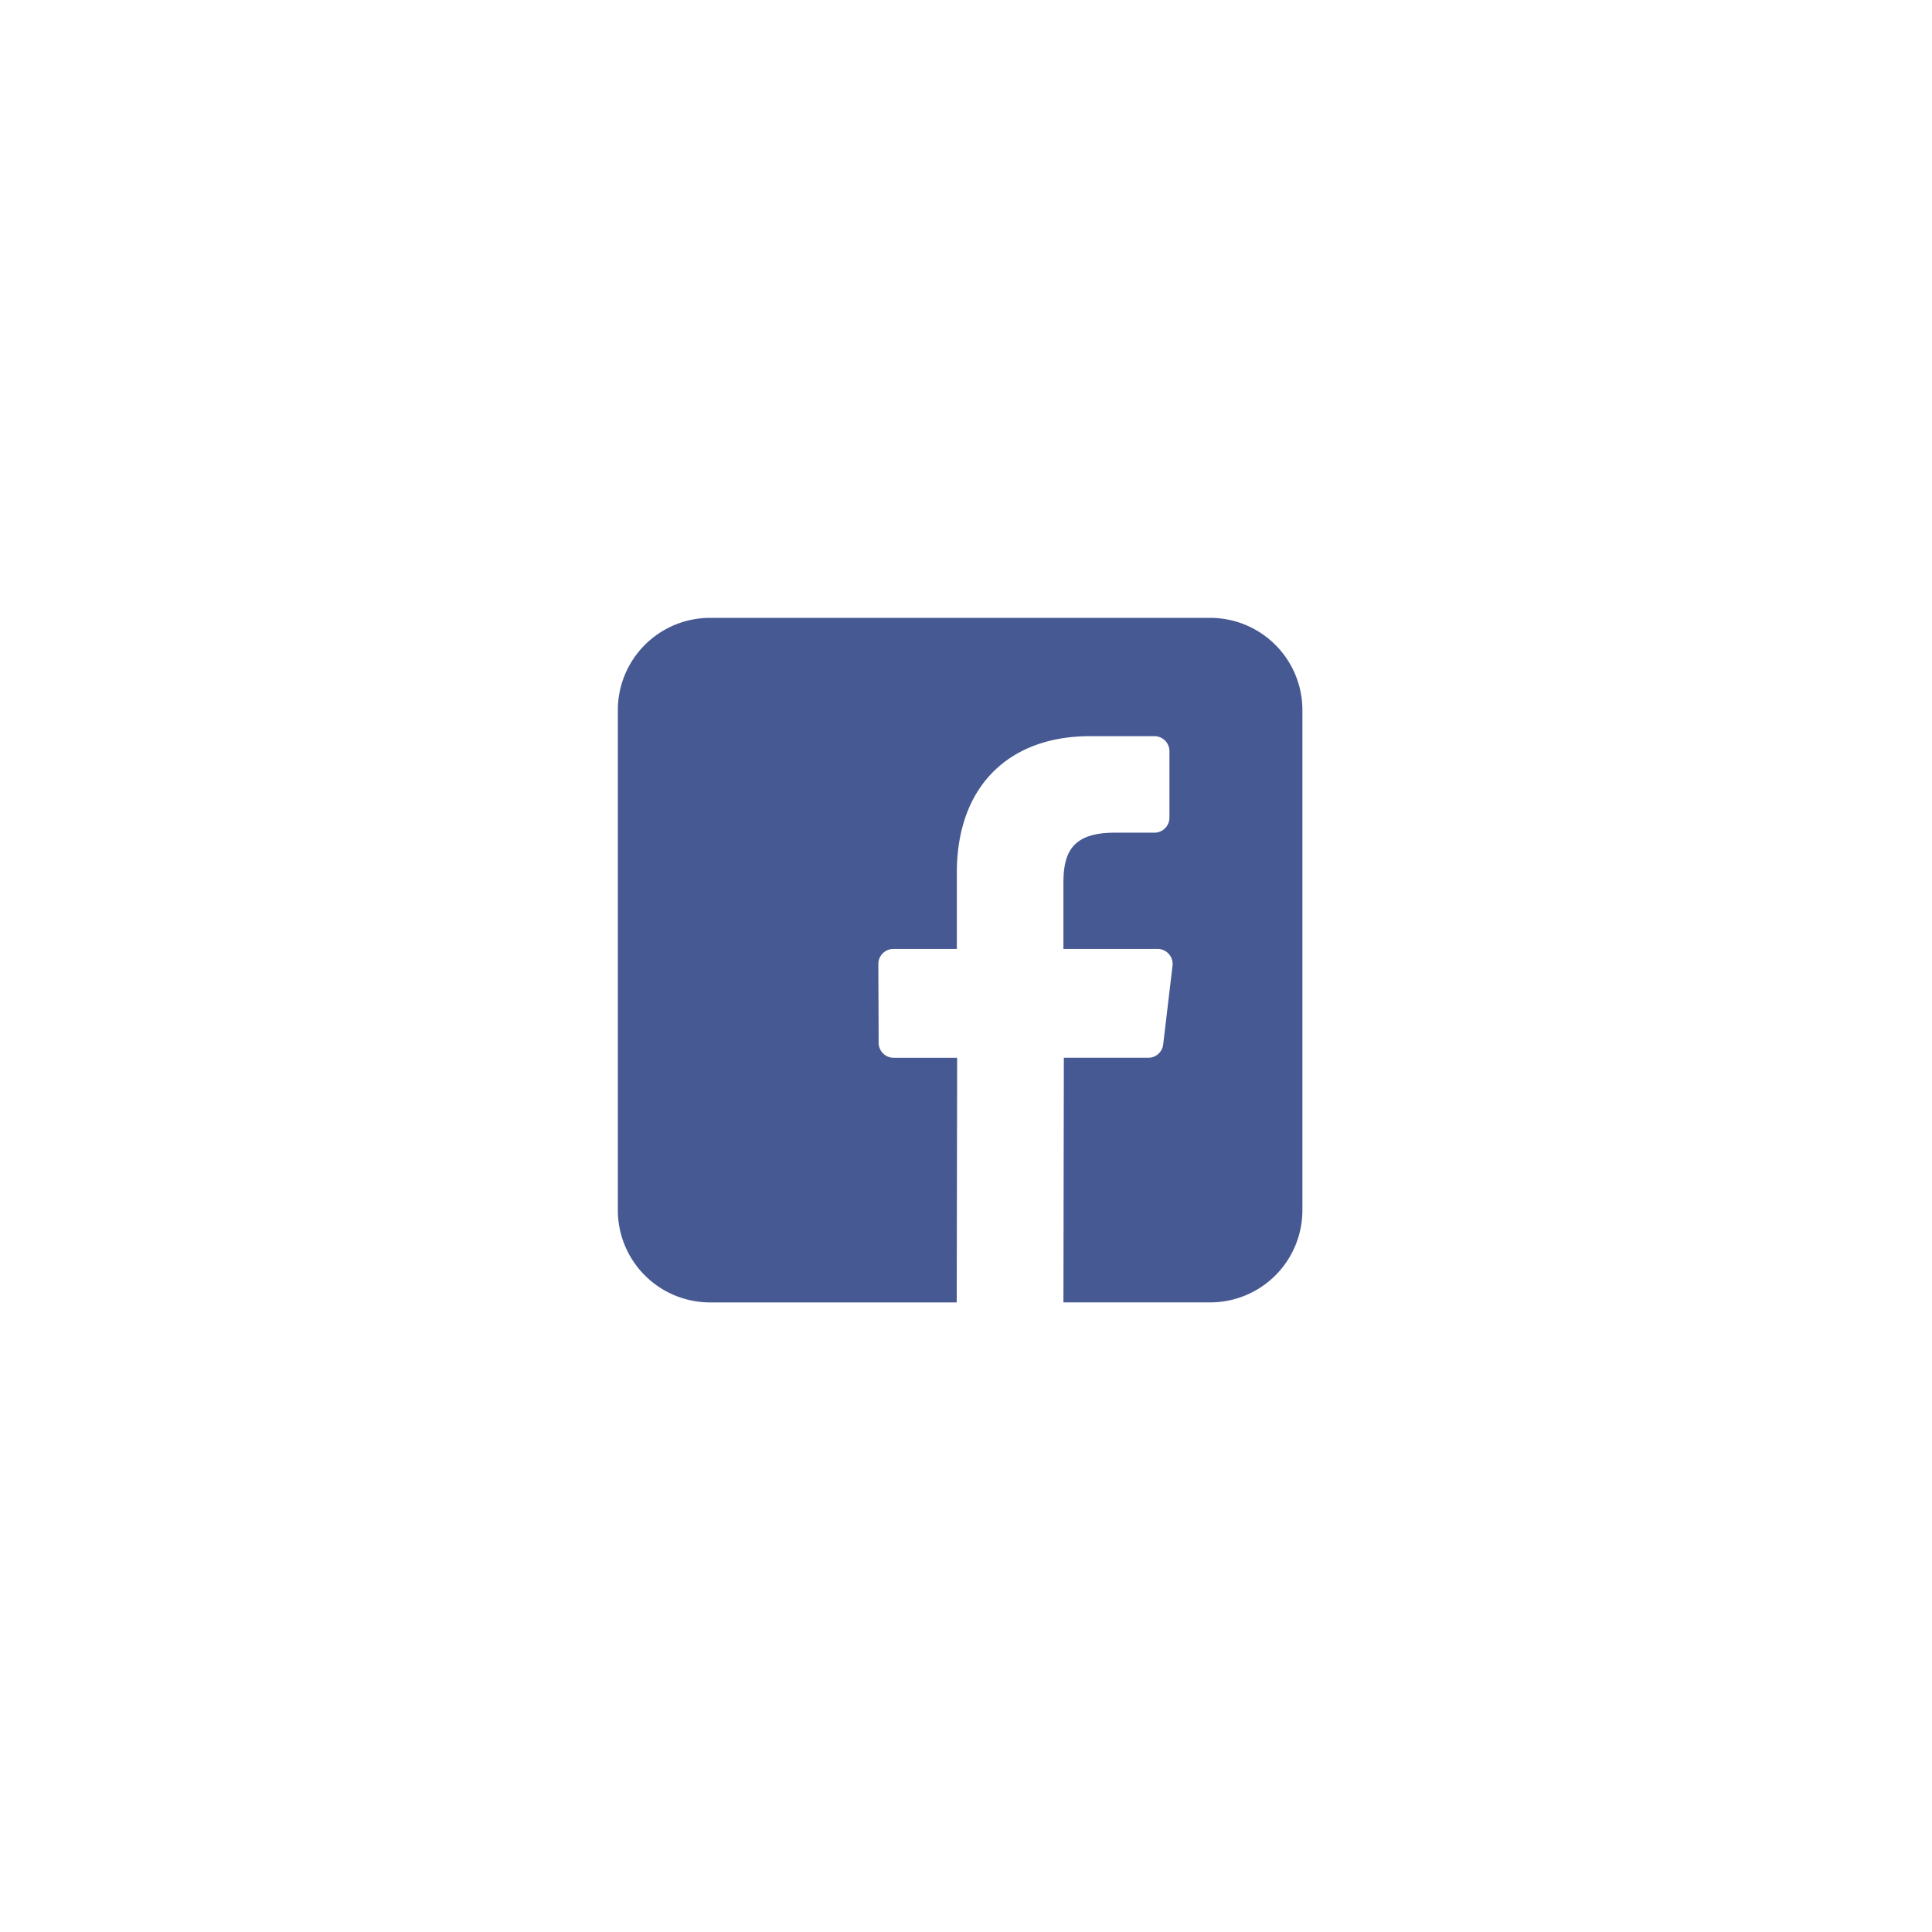 <svg xmlns="http://www.w3.org/2000/svg" xmlns:xlink="http://www.w3.org/1999/xlink" width="143" height="143" viewBox="0 0 143 143">
  <defs>
    <filter id="Ellipse_14" x="0" y="0" width="143" height="143" filterUnits="userSpaceOnUse">
      <feOffset input="SourceAlpha"/>
      <feGaussianBlur stdDeviation="3" result="blur"/>
      <feFlood flood-opacity="0.161"/>
      <feComposite operator="in" in2="blur"/>
      <feComposite in="SourceGraphic"/>
    </filter>
  </defs>
  <g id="Group_159" data-name="Group 159" transform="translate(-693 -5555)">
    <g transform="matrix(1, 0, 0, 1, 693, 5555)" filter="url(#Ellipse_14)">
      <circle id="Ellipse_14-2" data-name="Ellipse 14" cx="62.5" cy="62.5" r="62.5" transform="translate(9 9)" fill="#fff"/>
    </g>
    <path id="facebook_2_" data-name="facebook (2)" d="M43.842,0H6.83A6.828,6.828,0,0,0,0,6.828V43.84A6.828,6.828,0,0,0,6.83,50.668H25.084l.031-18.106h-4.7a1.11,1.11,0,0,1-1.11-1.106l-.023-5.836a1.11,1.11,0,0,1,1.11-1.114h4.7V18.866c0-6.544,4-10.108,9.835-10.108h4.791a1.11,1.11,0,0,1,1.11,1.11V14.79A1.11,1.11,0,0,1,39.71,15.9H36.77c-3.175,0-3.79,1.509-3.79,3.723v4.882h6.976a1.11,1.11,0,0,1,1.1,1.241l-.692,5.836a1.11,1.11,0,0,1-1.1.979H33.012l-.031,18.106H43.842A6.827,6.827,0,0,0,50.67,43.84V6.828A6.828,6.828,0,0,0,43.842,0Z" transform="translate(738.73 5600.732)" fill="#475993"/>
  </g>
</svg>
